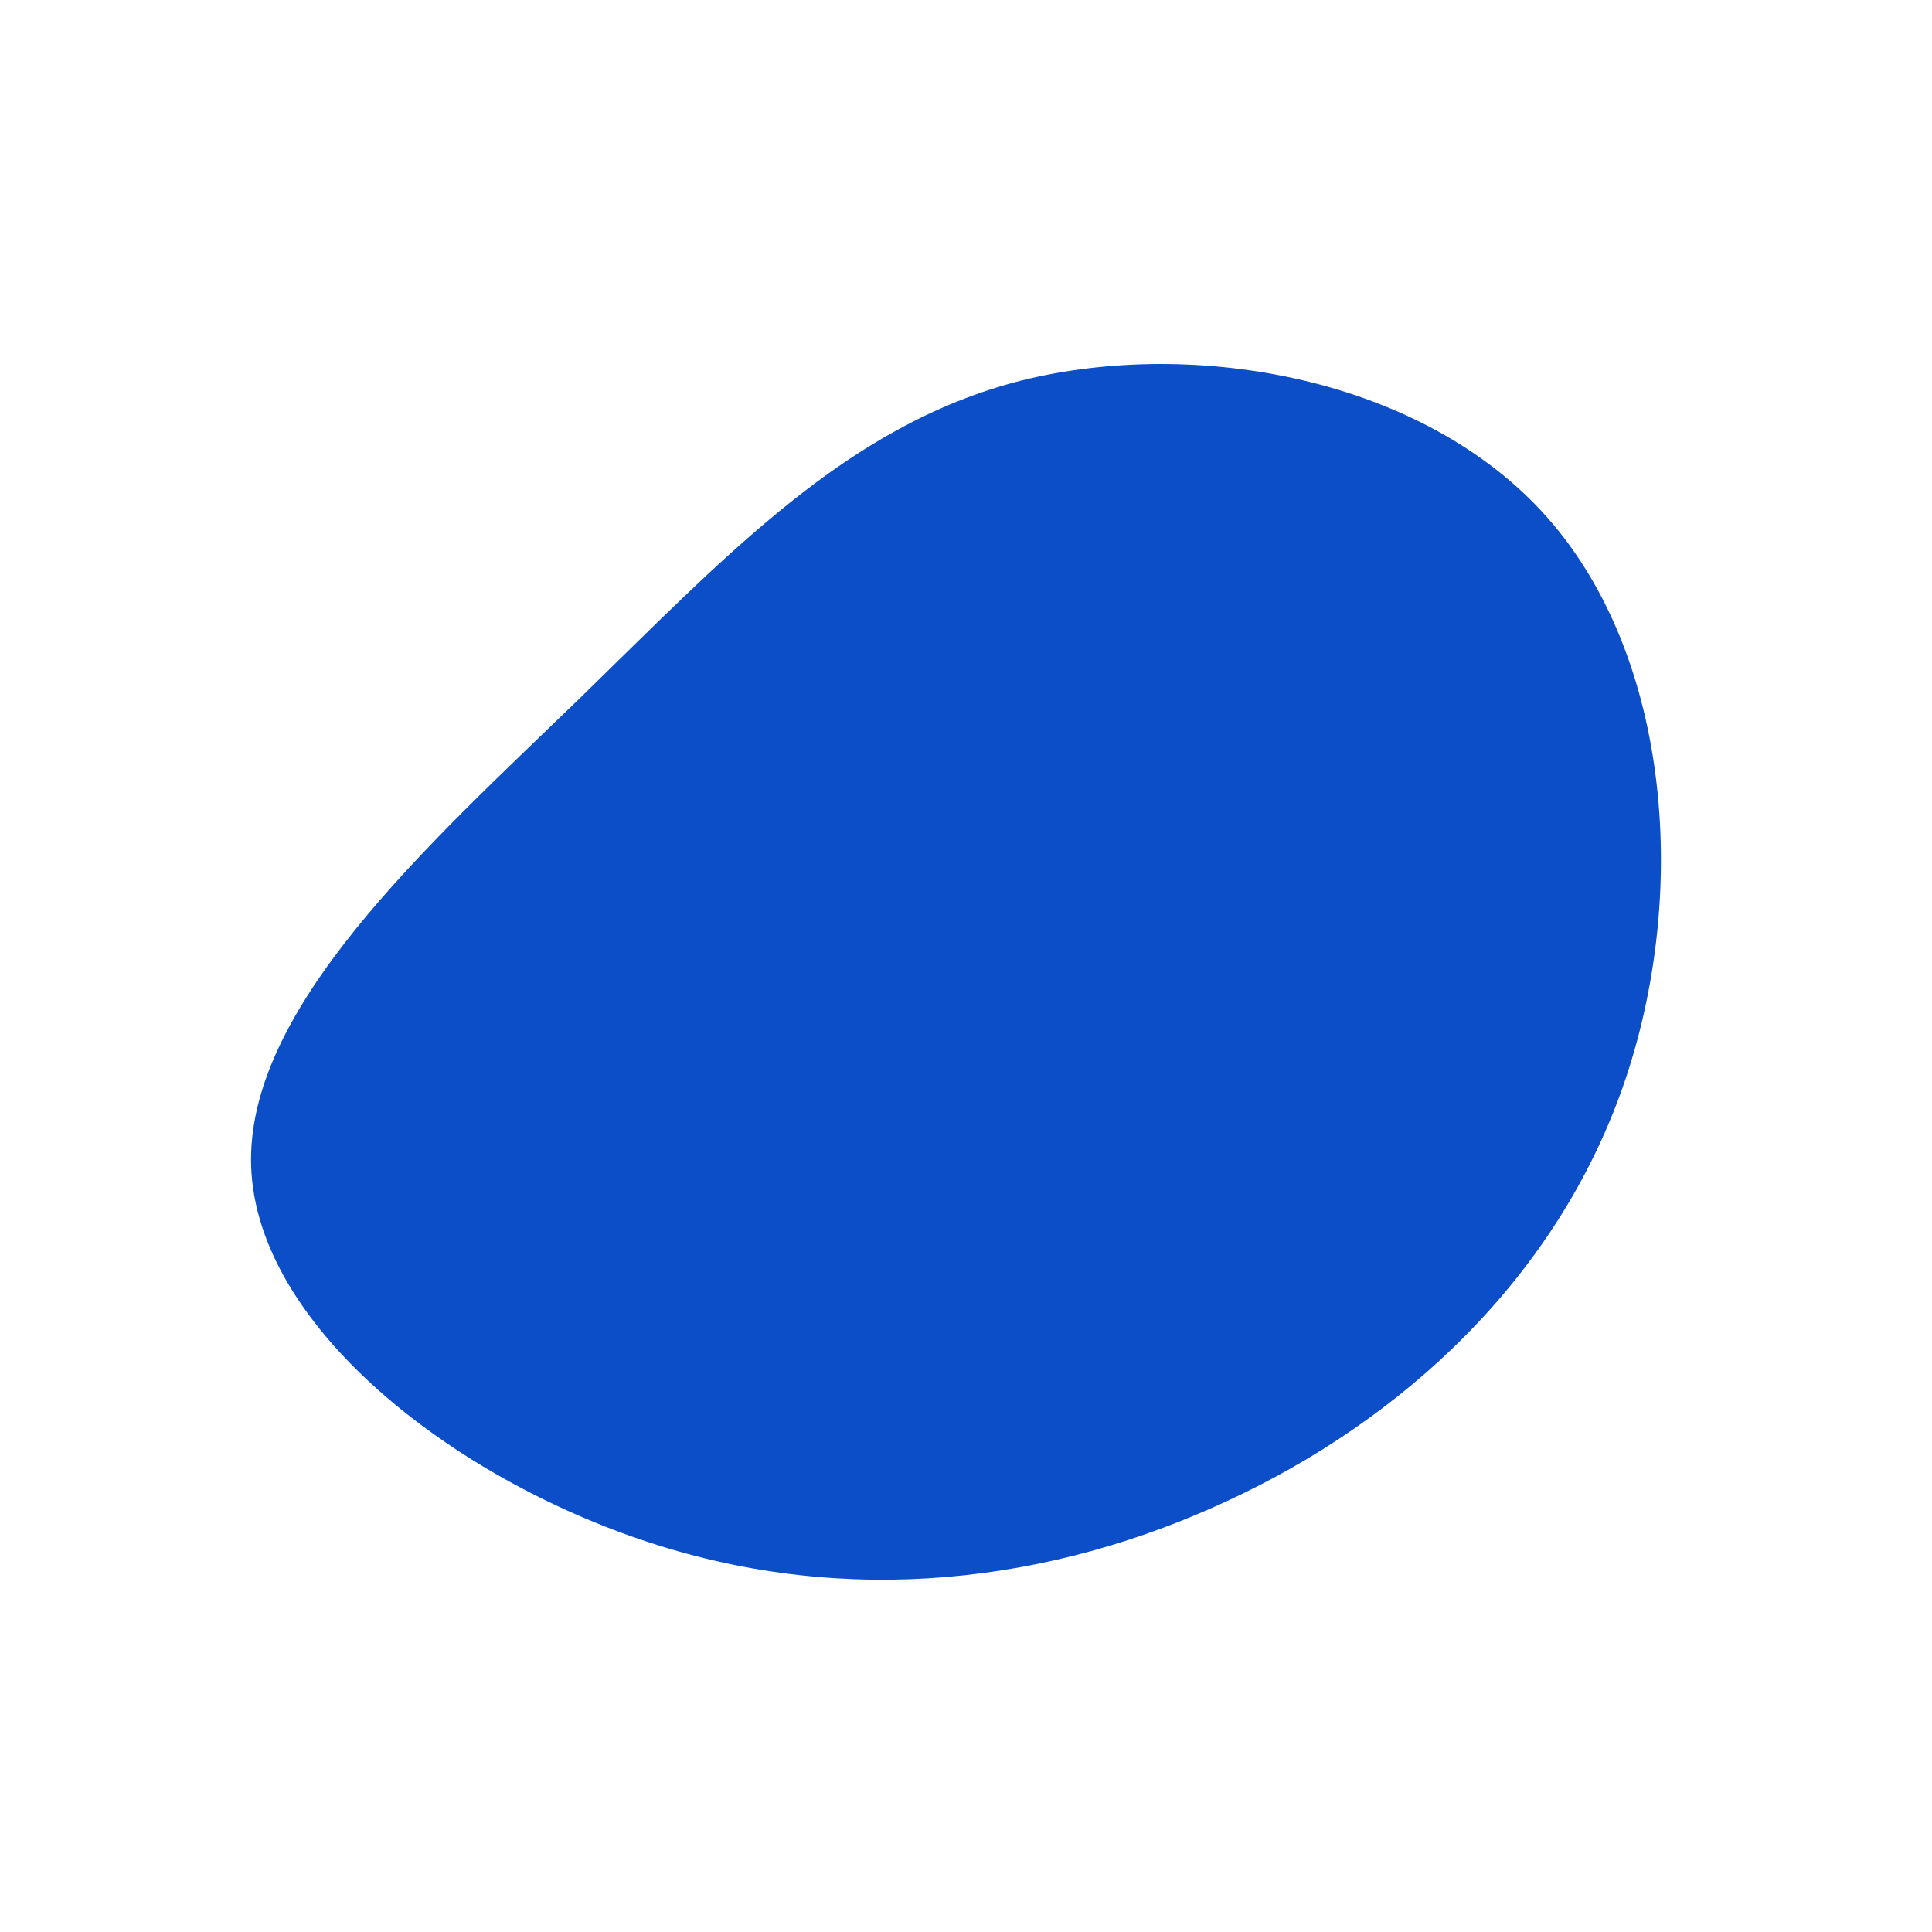 <?xml version="1.0" encoding="UTF-8" standalone="no"?> <svg xmlns="http://www.w3.org/2000/svg" viewBox="0 0 200 200"> <path fill="#0C4DC8" d="M60.2,-46.4C73,-31.9,74.9,-7.2,68,12.5C61.1,32.2,45.4,46.9,27,55.4C8.7,63.9,-12.2,66.4,-32.7,59.7C-53.3,53,-73.4,37.2,-74,20.8C-74.6,4.4,-55.7,-12.5,-40.1,-27.6C-24.6,-42.7,-12.3,-56,5.7,-60.6C23.7,-65.1,47.4,-60.9,60.2,-46.4Z" transform="translate(100 100)"></path> </svg> 